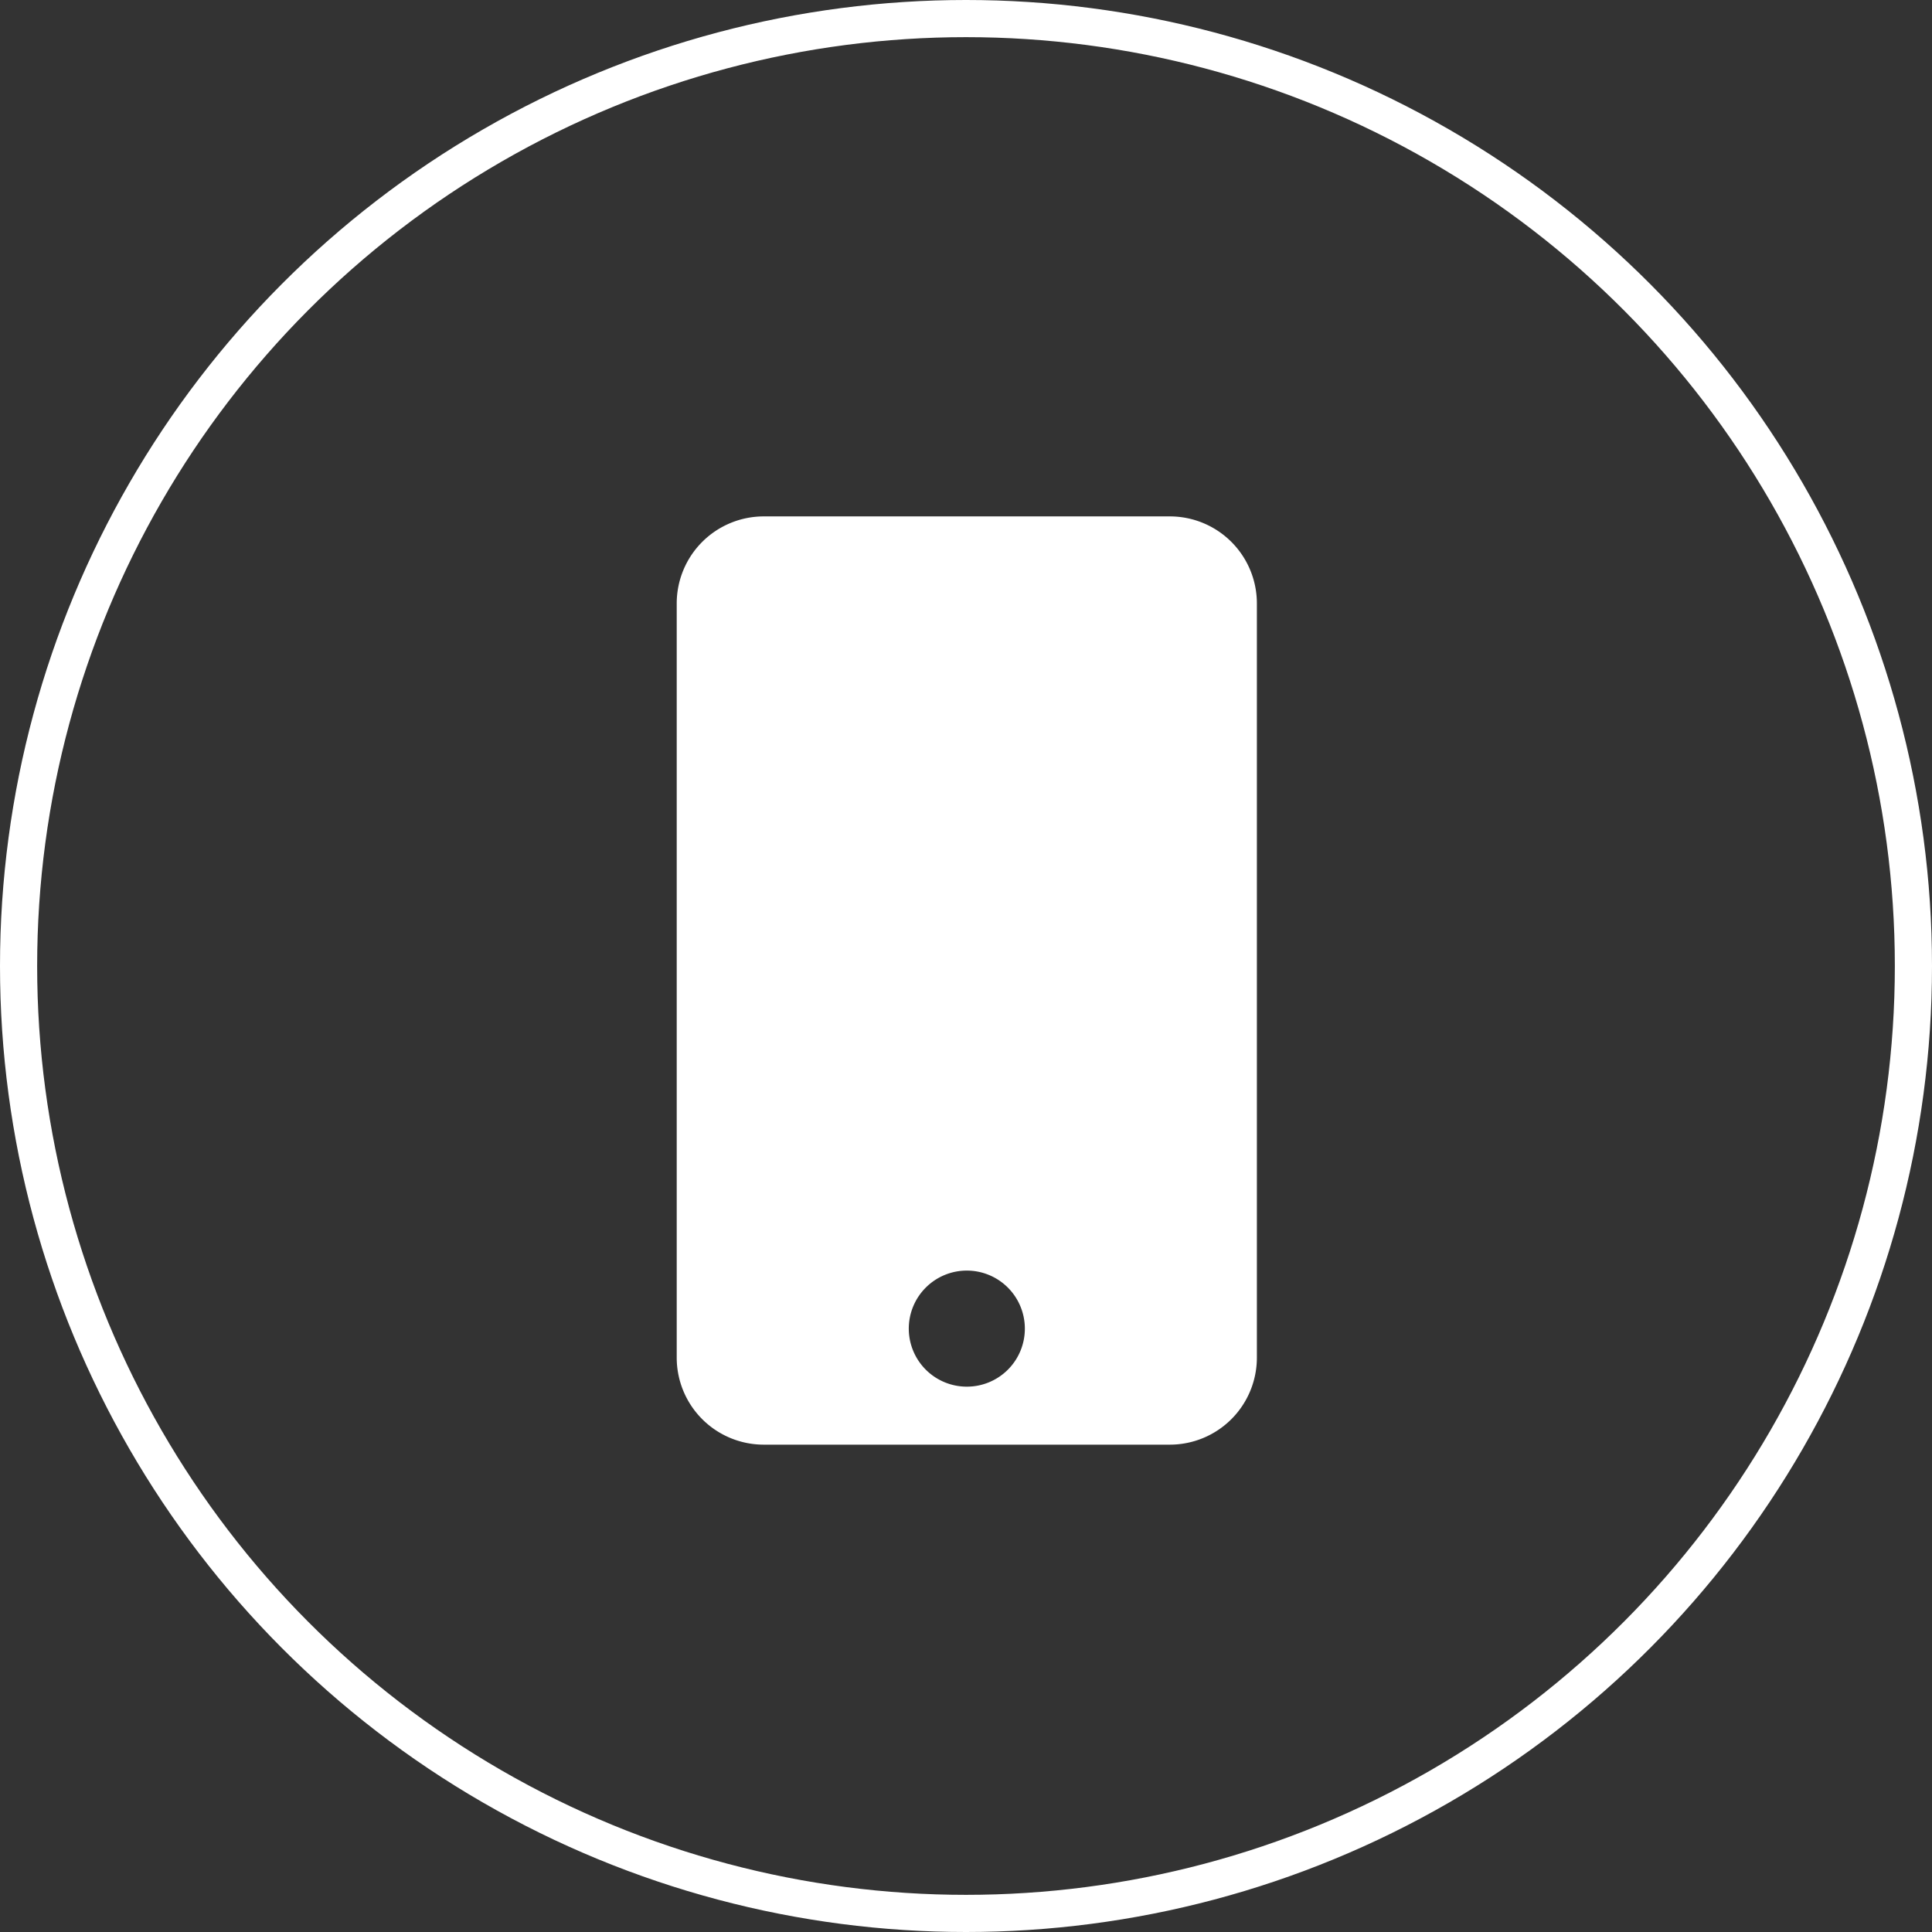 <svg xmlns="http://www.w3.org/2000/svg" width="52" height="52" viewBox="0 0 52 52"><rect x="0" y="0" width="52" height="52" fill="#333333" stroke="none"/><g transform="translate(0.284 0.452)"><path d="M13.273,0H2.342A2.343,2.343,0,0,0,0,2.342v20.3a2.343,2.343,0,0,0,2.342,2.342H13.273a2.343,2.343,0,0,0,2.342-2.342V2.342A2.343,2.343,0,0,0,13.273,0ZM7.808,23.423a1.562,1.562,0,1,1,1.562-1.562A1.56,1.56,0,0,1,7.808,23.423Z" transform="translate(17.93 13.447)" fill="#fff"/><g transform="translate(-0.284 -0.452)" fill="none" stroke="#fff" stroke-width="1"><circle cx="26" cy="26" r="26" stroke="none"/><circle cx="26" cy="26" r="25.5" fill="none"/></g></g></svg>